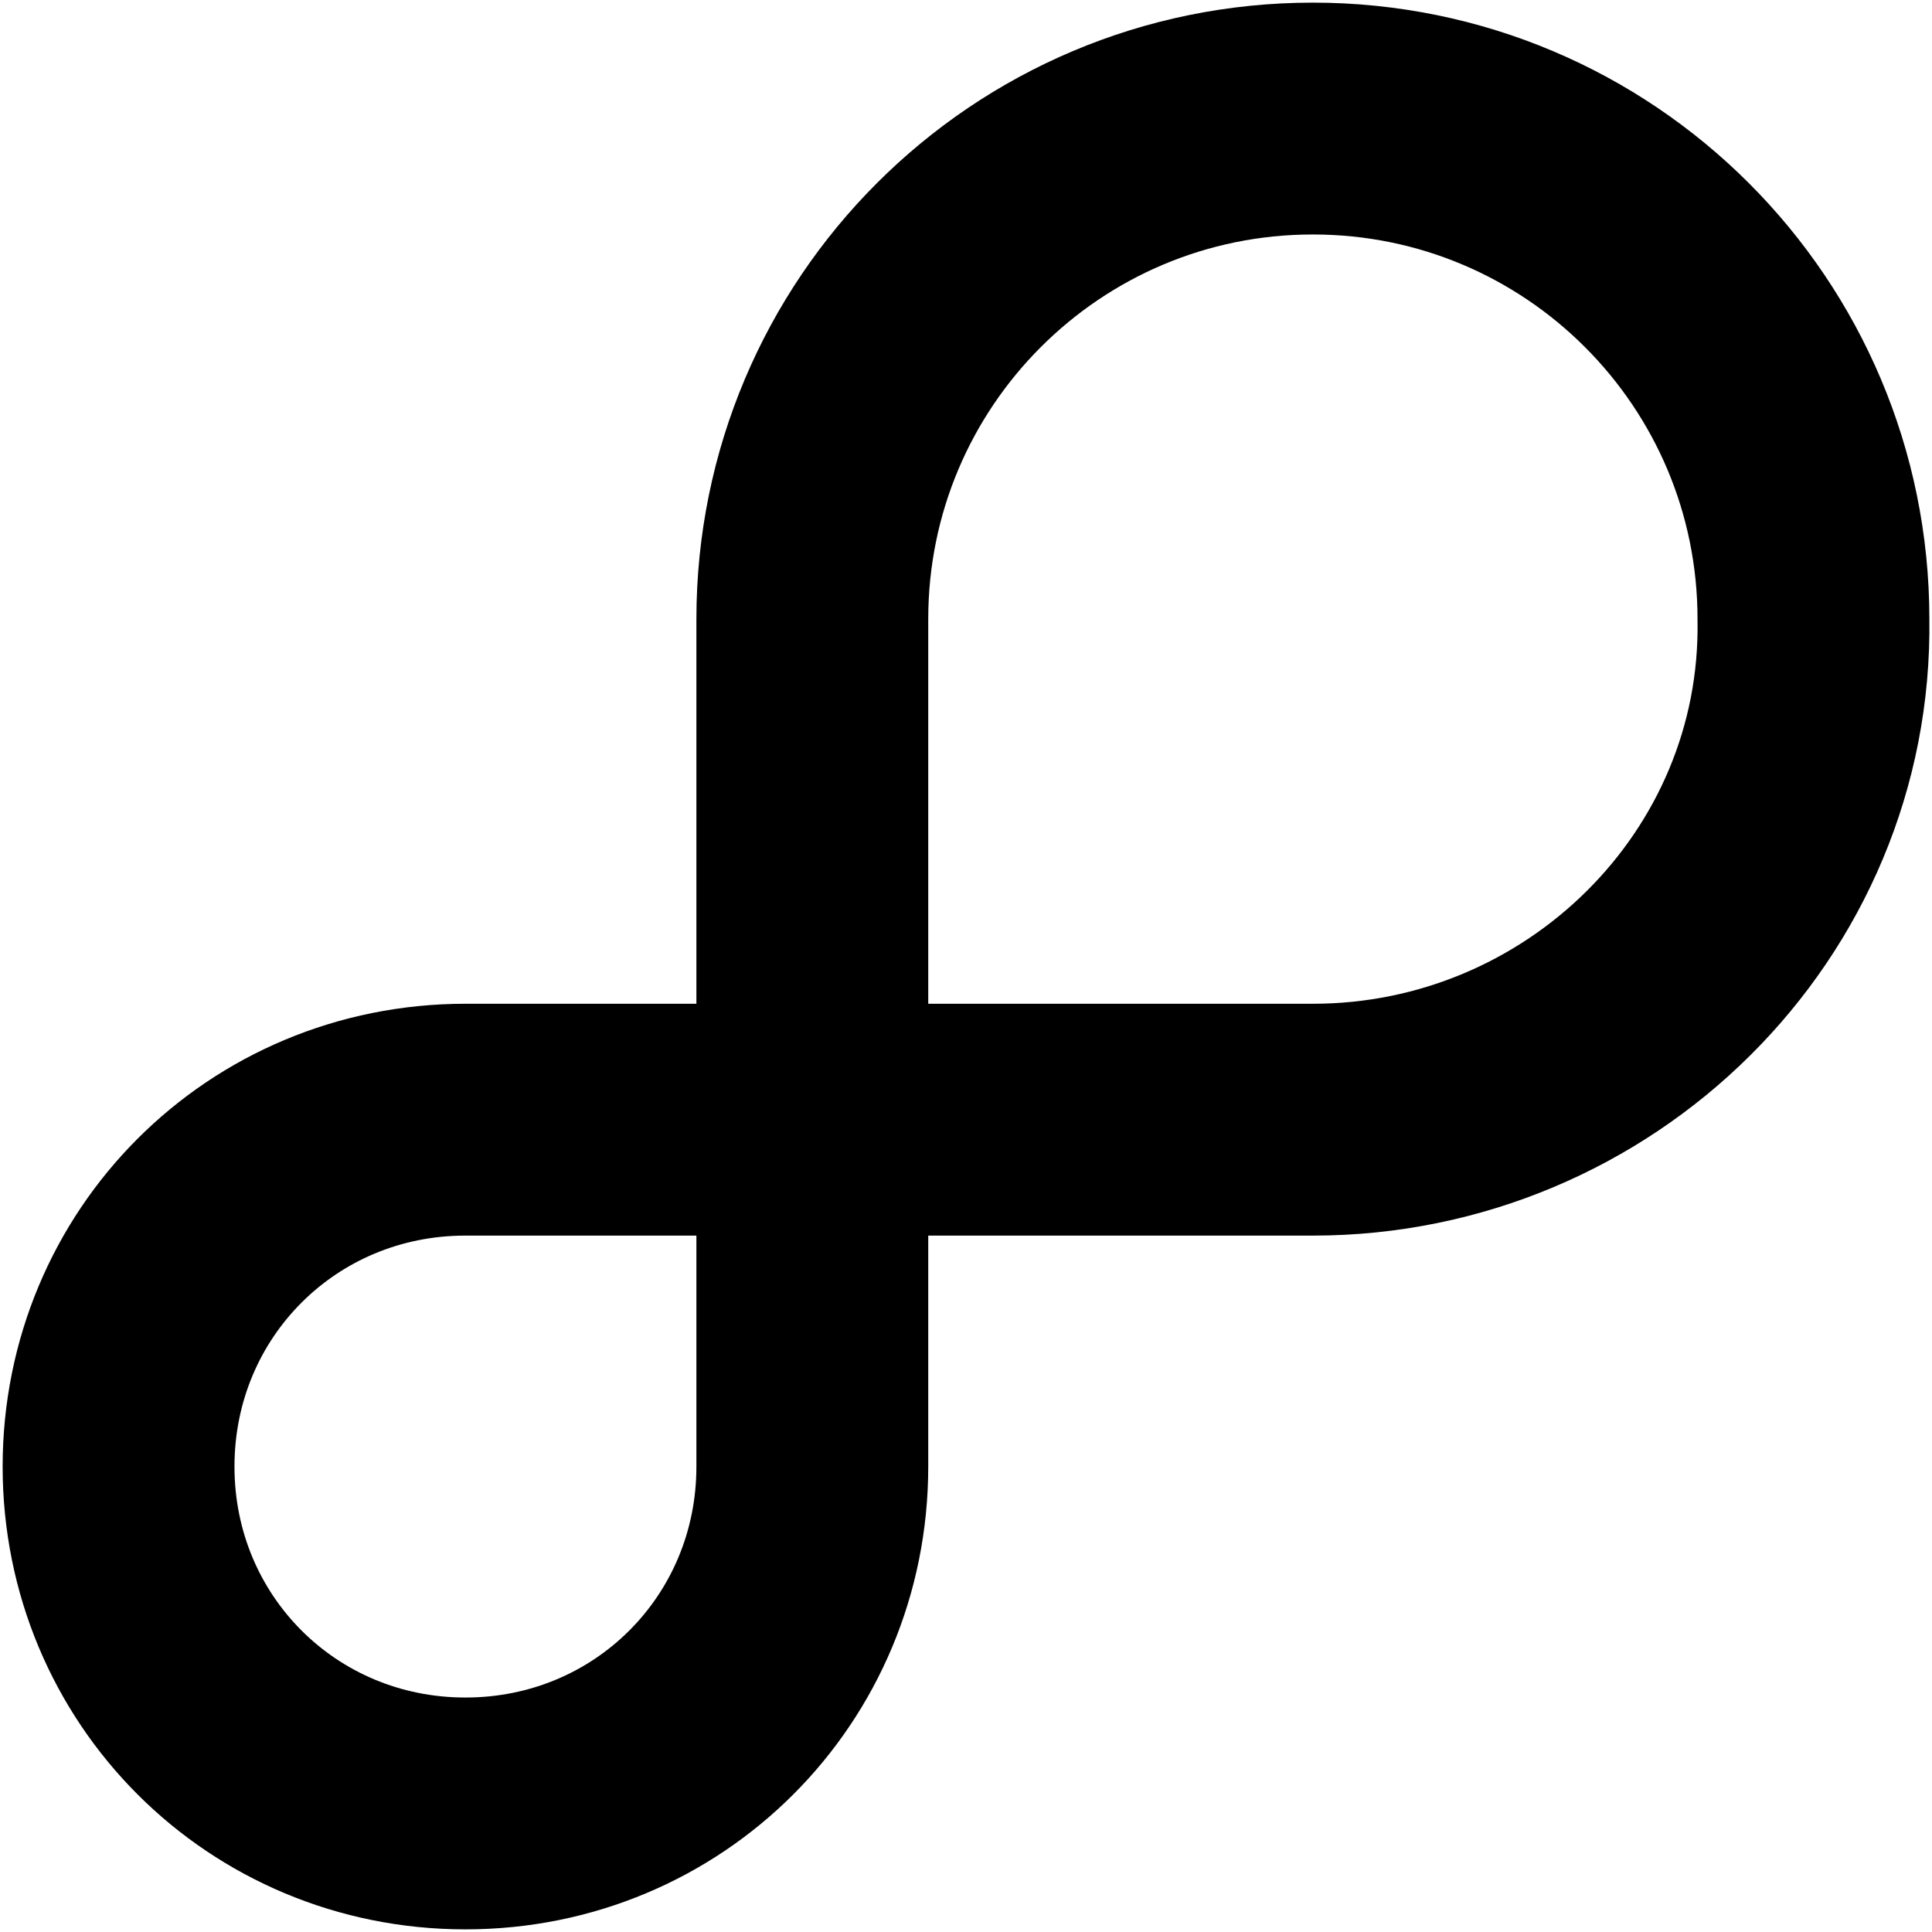 <?xml version="1.0" encoding="utf-8"?>
<!-- Generator: Adobe Illustrator 26.0.0, SVG Export Plug-In . SVG Version: 6.00 Build 0)  -->
<svg version="1.1" id="Layer_1" xmlns="http://www.w3.org/2000/svg" xmlns:xlink="http://www.w3.org/1999/xlink" x="0px" y="0px"
	 viewBox="0 0 44 44" style="enable-background:new 0 0 44 44;" xml:space="preserve">
<style type="text/css">
	.st0{fill:none;stroke:#000000;stroke-width:5.28;}
</style>
<g>
	<g>
		<path class="st0" d="M29.9,25.5H18.5V14.1c0-6.3,5.1-11.4,11.4-11.4c6.3,0,11.4,5.1,11.4,11.4C41.4,20.4,36.2,25.5,29.9,25.5z"/>
		<path class="st0" d="M10.6,25.5h7.9v7.9c0,4.4-3.5,7.9-7.9,7.9c-4.4,0-7.9-3.5-7.9-7.9S6.2,25.5,10.6,25.5z"/>
	</g>
</g>
</svg>
